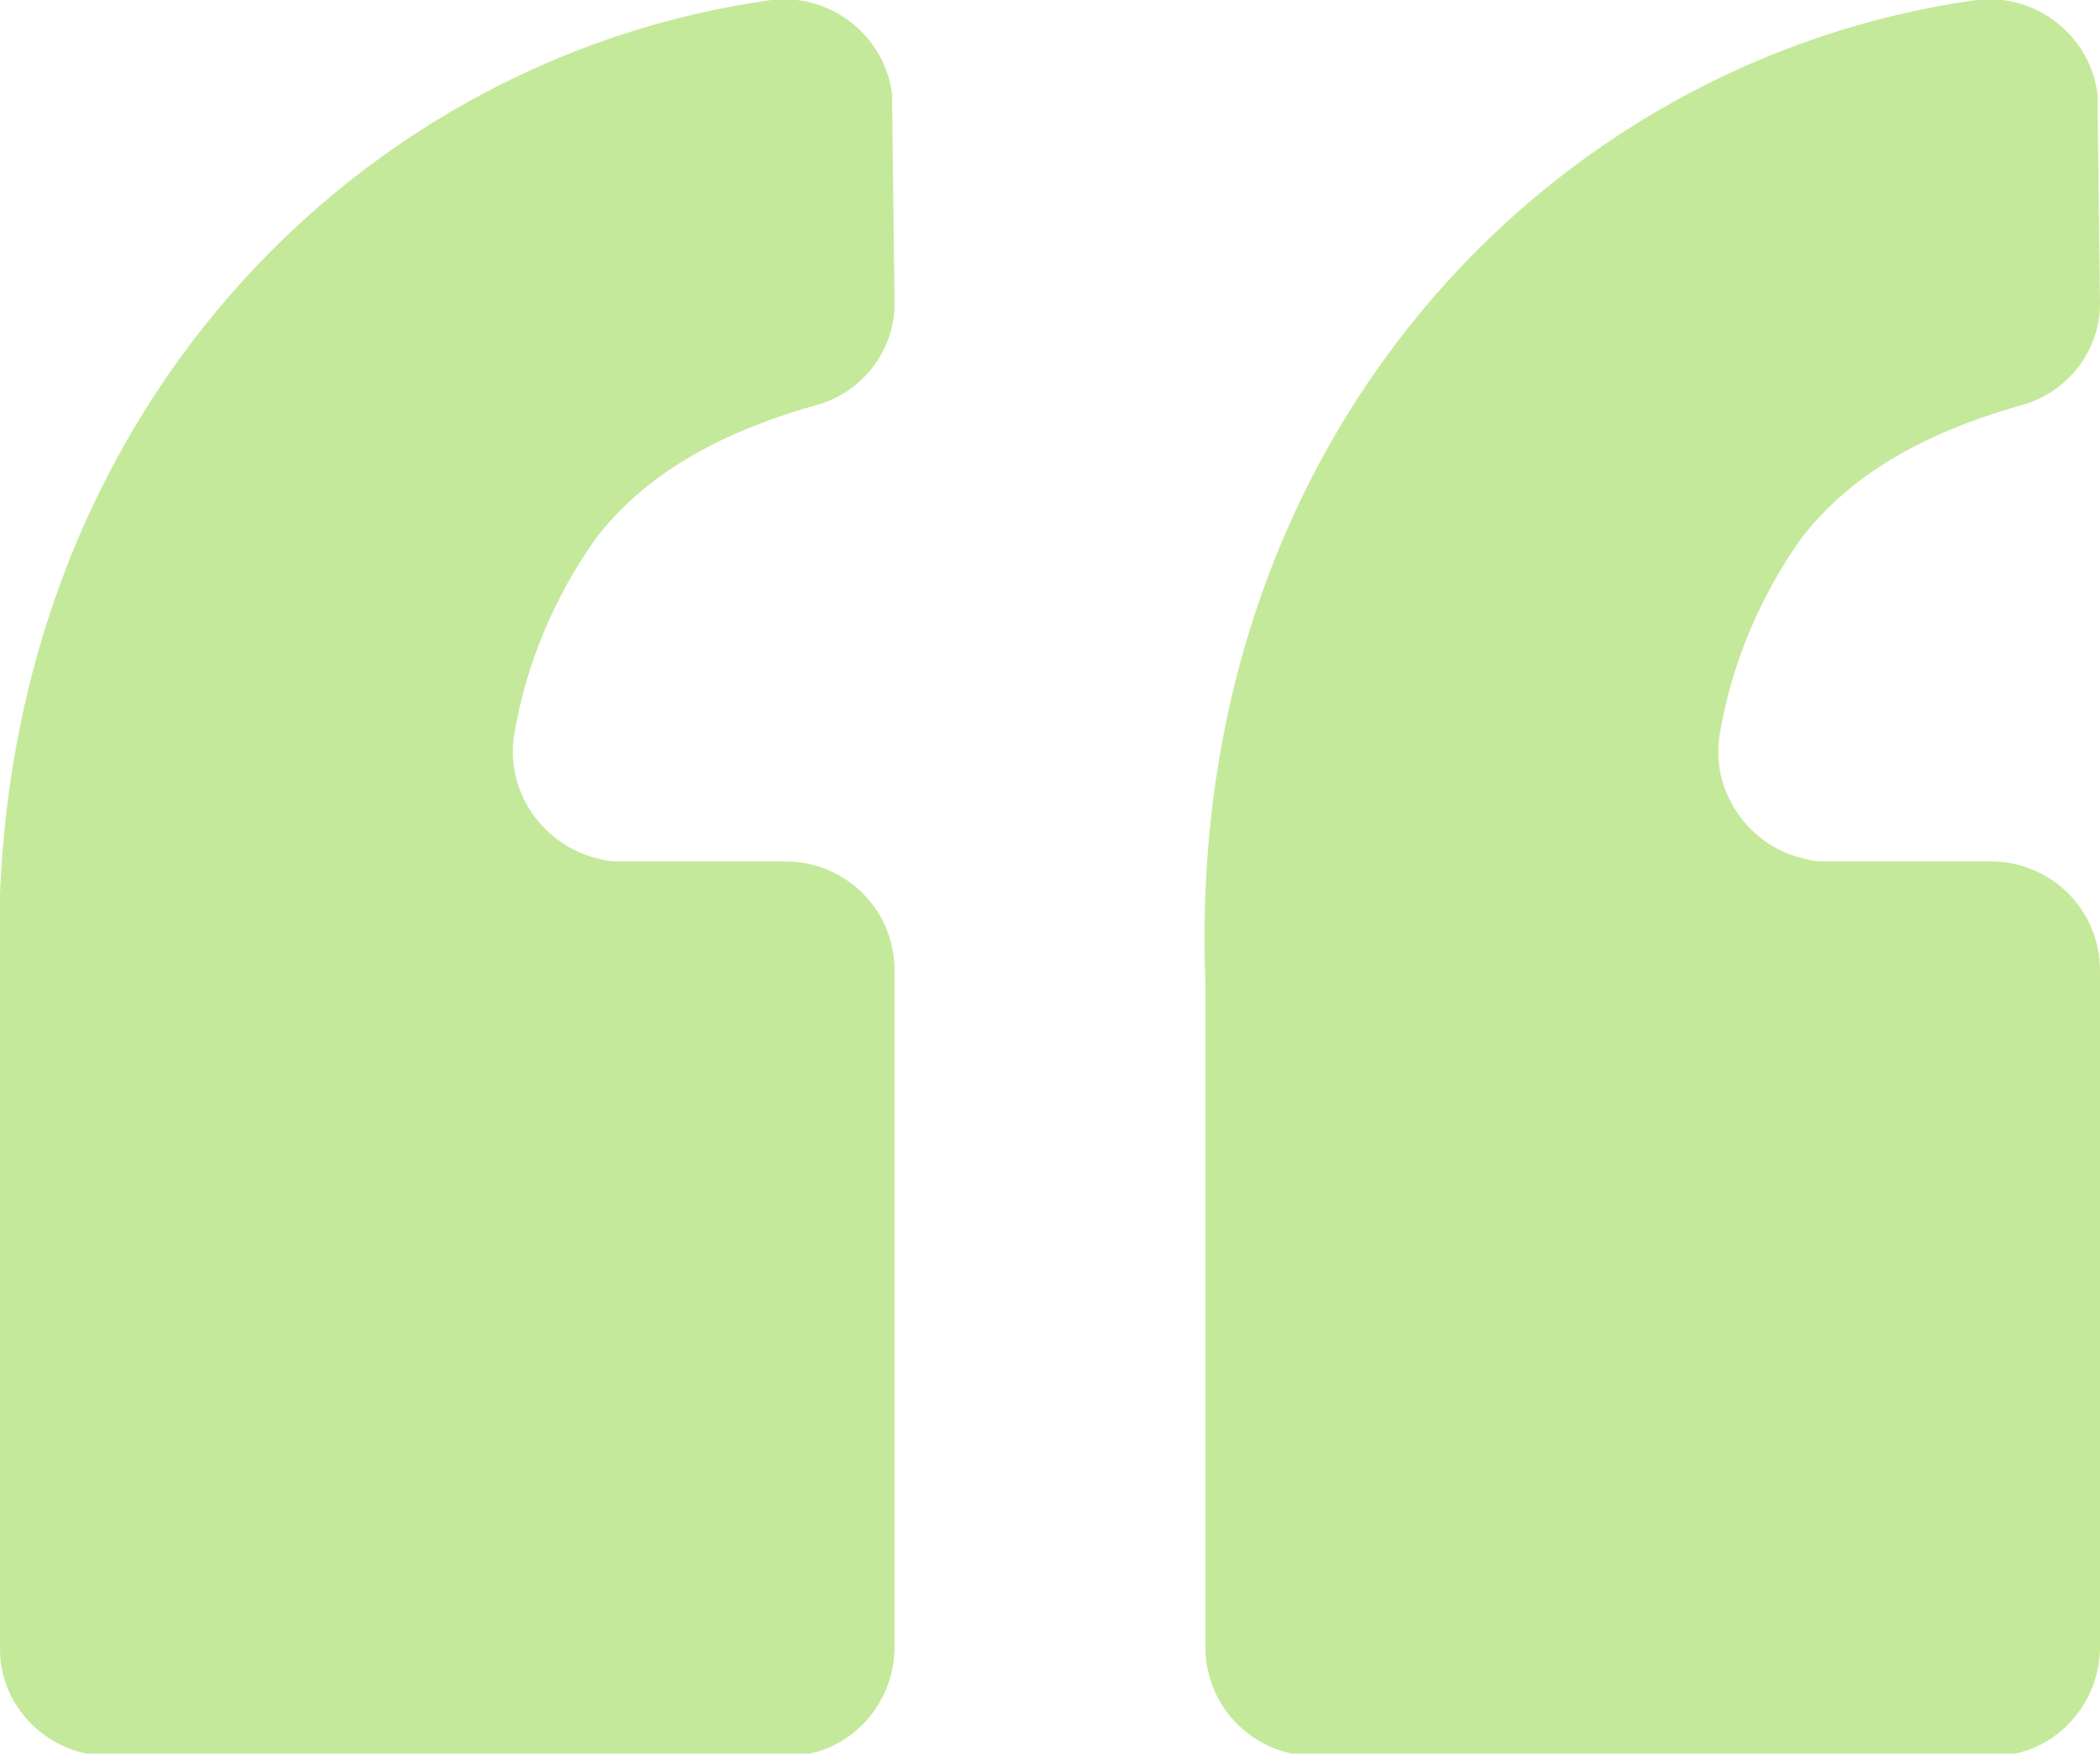 <?xml version="1.0" encoding="UTF-8"?> <svg xmlns="http://www.w3.org/2000/svg" xmlns:xlink="http://www.w3.org/1999/xlink" version="1.1" id="Layer_1" x="0px" y="0px" viewBox="0 0 88.5 73.9" style="enable-background:new 0 0 88.5 73.9;" xml:space="preserve"> <style type="text/css"> .st0{fill:#C5E99B;} </style> <g id="Layer_2_00000075132741307009549160000014979371559816416663_"> <g id="Layer_1-2"> <path class="st0" d="M88.5,12.8c0,2-1.4,3.8-3.4,4.3c-4.2,1.2-7.2,3-9.2,5.6c-1.7,2.4-2.9,5.2-3.4,8.1c-0.5,2.5,1.2,4.9,3.6,5.4 c0.3,0.1,0.6,0.1,0.9,0.1h6.9c2.5,0,4.6,2,4.6,4.6l0,0v28.5c0,2.5-2,4.6-4.5,4.6c0,0,0,0-0.1,0H55.4c-2.5,0-4.6-2-4.6-4.6v-28 C49.9,18.5,65.3,2.5,83.3,0c2.5-0.3,4.8,1.5,5.1,4c0,0.2,0,0.4,0,0.6L88.5,12.8L88.5,12.8z M37.7,12.8c0,2-1.4,3.8-3.4,4.3 c-4.2,1.2-7.2,3-9.2,5.6c-1.7,2.4-2.9,5.2-3.4,8.1c-0.5,2.5,1.2,4.9,3.6,5.4c0.3,0.1,0.6,0.1,0.9,0.1h6.9c2.5,0,4.6,2,4.6,4.6 v28.5c0,2.5-2,4.6-4.5,4.6c0,0,0,0-0.1,0H4.6C2.1,74,0,72,0,69.5v-0.1V41.5c-0.9-23,14.5-39,32.5-41.5c2.5-0.3,4.8,1.5,5.1,4 c0,0.2,0,0.4,0,0.6L37.7,12.8z"></path> </g> </g> </svg> 